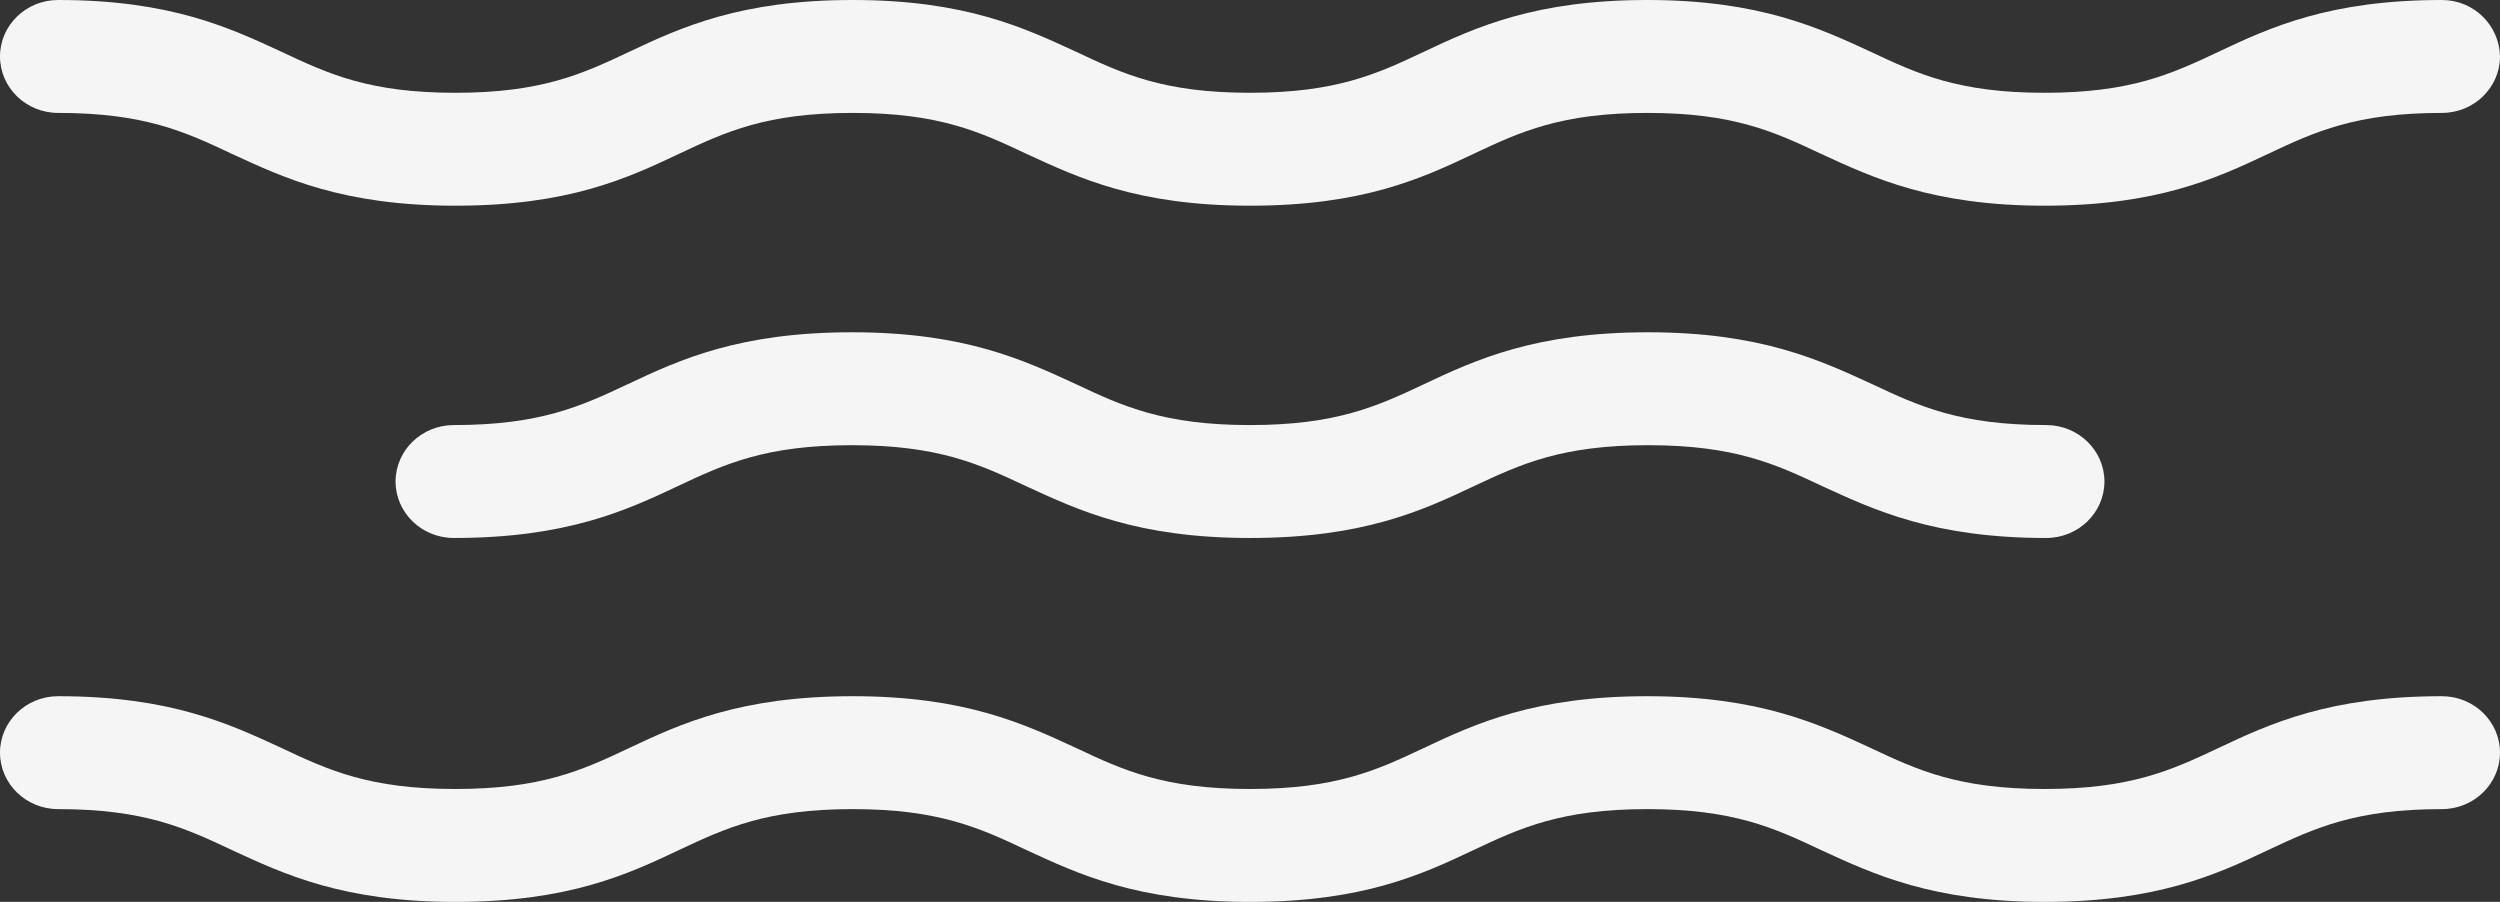 <?xml version="1.0" encoding="UTF-8"?>
<svg width="158px" height="57px" viewBox="0 0 158 57" version="1.1" xmlns="http://www.w3.org/2000/svg" xmlns:xlink="http://www.w3.org/1999/xlink">
    <rect x="0" y="0" width="158" height="57" fill="#333333" stroke="none"/>
    <!-- Generator: Sketch 52.2 (67145) - http://www.bohemiancoding.com/sketch -->
    <title>icona mare</title>
    <desc>Created with Sketch.</desc>
    <g id="Page-1" stroke="none" stroke-width="1" fill="none" fill-rule="evenodd">
        <g id="Extra-large:-Desktops---12-col" transform="translate(-642, -3437)" fill="#F5F5F5">
            <g id="Group-3" transform="translate(260, 3437)">
                <g id="icona-mare" transform="translate(382, 0)">
                    <path d="M154.329,0 C147.239,0 143.483,1.722 140.191,3.281 C137.237,4.675 134.663,5.864 129.219,5.864 C123.775,5.864 121.201,4.675 118.247,3.281 C114.955,1.763 111.199,0 104.11,0 C97.02,0 93.264,1.722 89.972,3.281 C87.018,4.675 84.444,5.864 79,5.864 C73.556,5.864 70.982,4.675 68.028,3.281 C64.736,1.763 61.022,0 53.89,0 C46.801,0 43.045,1.722 39.753,3.281 C36.799,4.675 34.225,5.864 28.781,5.864 C23.337,5.864 20.763,4.675 17.809,3.281 C14.517,1.763 10.803,0 3.671,0 C1.646,0 0,1.599 0,3.568 C0,5.536 1.646,7.136 3.671,7.136 C9.115,7.136 11.69,8.325 14.644,9.719 C17.935,11.237 21.649,13 28.781,13 C35.913,13 39.627,11.278 42.918,9.719 C45.872,8.325 48.447,7.136 53.89,7.136 C59.334,7.136 61.909,8.325 64.863,9.719 C68.154,11.237 71.868,13 79,13 C86.132,13 89.846,11.278 93.137,9.719 C96.091,8.325 98.666,7.136 104.11,7.136 C109.553,7.136 112.128,8.325 115.082,9.719 C118.373,11.237 122.129,13 129.219,13 C136.309,13 140.065,11.278 143.356,9.719 C146.31,8.325 148.885,7.136 154.329,7.136 C156.354,7.136 158,5.536 158,3.568 C157.958,1.599 156.354,0 154.329,0 Z" id="Path"></path>
                    <path d="M42.845,30.719 C45.805,29.325 48.384,28.136 53.839,28.136 C59.294,28.136 61.874,29.325 64.834,30.719 C68.132,32.237 71.854,34 79,34 C86.146,34 89.868,32.278 93.166,30.719 C96.126,29.325 98.706,28.136 104.161,28.136 C109.616,28.136 112.195,29.325 115.155,30.719 C118.453,32.237 122.217,34 129.321,34 C131.351,34 133,32.401 133,30.432 C133,28.464 131.351,26.864 129.321,26.864 C123.866,26.864 121.287,25.675 118.327,24.281 C115.028,22.763 111.265,21 104.161,21 C97.056,21 93.293,22.722 89.995,24.281 C87.034,25.675 84.455,26.864 79,26.864 C73.545,26.864 70.966,25.675 68.005,24.281 C64.707,22.763 60.986,21 53.839,21 C46.735,21 42.972,22.722 39.673,24.281 C36.713,25.675 34.134,26.864 28.679,26.864 C26.649,26.864 25,28.464 25,30.432 C25,32.401 26.649,34 28.679,34 C35.783,34 39.547,32.278 42.845,30.719 Z" id="Path"></path>
                    <path d="M154.329,44 C147.239,44 143.483,45.722 140.191,47.281 C137.237,48.675 134.663,49.864 129.219,49.864 C123.775,49.864 121.201,48.675 118.247,47.281 C114.955,45.763 111.199,44 104.11,44 C97.02,44 93.264,45.722 89.972,47.281 C87.018,48.675 84.444,49.864 79,49.864 C73.556,49.864 70.982,48.675 68.028,47.281 C64.736,45.763 61.022,44 53.89,44 C46.801,44 43.045,45.722 39.753,47.281 C36.799,48.675 34.225,49.864 28.781,49.864 C23.337,49.864 20.763,48.675 17.809,47.281 C14.517,45.763 10.803,44 3.671,44 C1.646,44 0,45.599 0,47.568 C0,49.536 1.646,51.136 3.671,51.136 C9.115,51.136 11.69,52.325 14.644,53.719 C17.935,55.237 21.649,57 28.781,57 C35.913,57 39.627,55.278 42.918,53.719 C45.872,52.325 48.447,51.136 53.89,51.136 C59.334,51.136 61.909,52.325 64.863,53.719 C68.154,55.237 71.868,57 79,57 C86.132,57 89.846,55.278 93.137,53.719 C96.091,52.325 98.666,51.136 104.11,51.136 C109.553,51.136 112.128,52.325 115.082,53.719 C118.373,55.237 122.129,57 129.219,57 C136.309,57 140.065,55.278 143.356,53.719 C146.31,52.325 148.885,51.136 154.329,51.136 C156.354,51.136 158,49.536 158,47.568 C158,45.599 156.354,44 154.329,44 Z" id="Path"></path>
                </g>
            </g>
        </g>
    </g>
</svg>